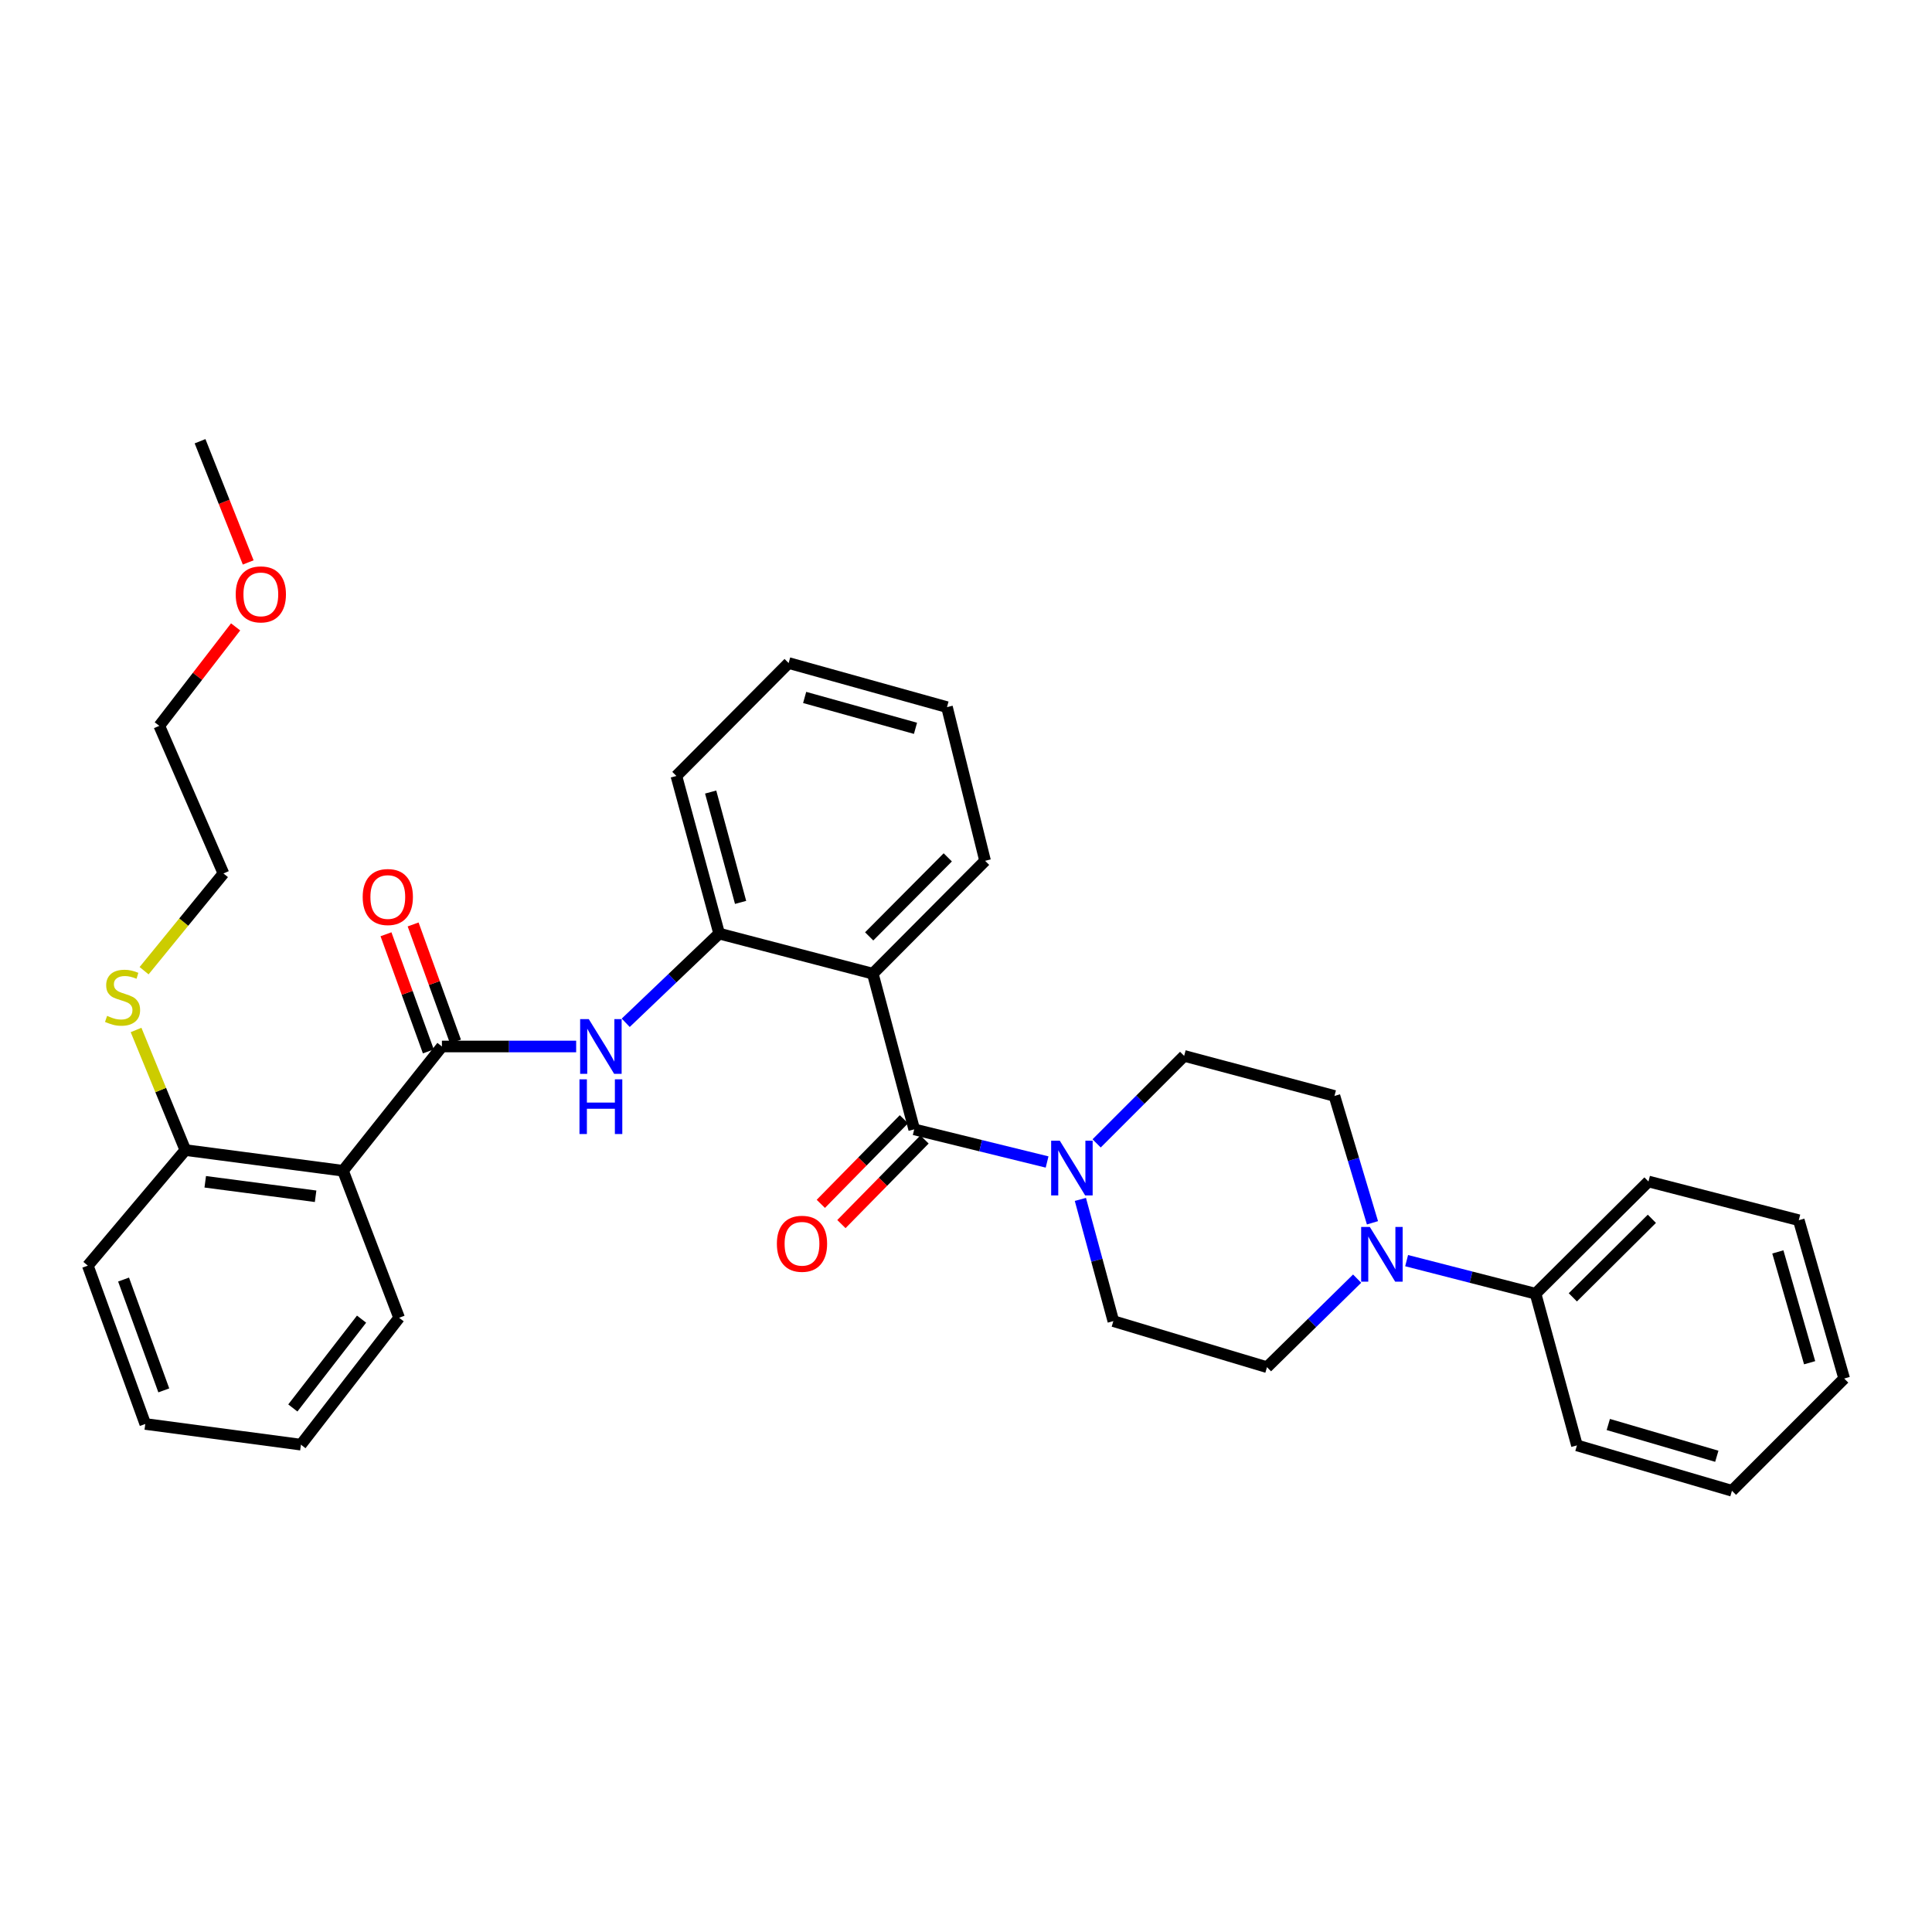 <?xml version='1.0' encoding='iso-8859-1'?>
<svg version='1.1' baseProfile='full'
              xmlns='http://www.w3.org/2000/svg'
                      xmlns:rdkit='http://www.rdkit.org/xml'
                      xmlns:xlink='http://www.w3.org/1999/xlink'
                  xml:space='preserve'
width='1000px' height='1000px' viewBox='0 0 1000 1000'>
<!-- END OF HEADER -->
<rect style='opacity:1.0;fill:#FFFFFF;stroke:none' width='1000' height='1000' x='0' y='0'> </rect>
<path class='bond-0' d='M 473.195,584.557 L 451.759,503.975' style='fill:none;fill-rule:evenodd;stroke:#000000;stroke-width:6px;stroke-linecap:butt;stroke-linejoin:miter;stroke-opacity:1' />
<path class='bond-2' d='M 473.195,584.557 L 507.584,593.001' style='fill:none;fill-rule:evenodd;stroke:#000000;stroke-width:6px;stroke-linecap:butt;stroke-linejoin:miter;stroke-opacity:1' />
<path class='bond-2' d='M 507.584,593.001 L 541.973,601.446' style='fill:none;fill-rule:evenodd;stroke:#0000FF;stroke-width:6px;stroke-linecap:butt;stroke-linejoin:miter;stroke-opacity:1' />
<path class='bond-8' d='M 467.866,579.323 L 446.36,601.219' style='fill:none;fill-rule:evenodd;stroke:#000000;stroke-width:6px;stroke-linecap:butt;stroke-linejoin:miter;stroke-opacity:1' />
<path class='bond-8' d='M 446.36,601.219 L 424.855,623.115' style='fill:none;fill-rule:evenodd;stroke:#FF0000;stroke-width:6px;stroke-linecap:butt;stroke-linejoin:miter;stroke-opacity:1' />
<path class='bond-8' d='M 478.523,589.791 L 457.018,611.687' style='fill:none;fill-rule:evenodd;stroke:#000000;stroke-width:6px;stroke-linecap:butt;stroke-linejoin:miter;stroke-opacity:1' />
<path class='bond-8' d='M 457.018,611.687 L 435.512,633.583' style='fill:none;fill-rule:evenodd;stroke:#FF0000;stroke-width:6px;stroke-linecap:butt;stroke-linejoin:miter;stroke-opacity:1' />
<path class='bond-5' d='M 451.759,503.975 L 372.231,483.228' style='fill:none;fill-rule:evenodd;stroke:#000000;stroke-width:6px;stroke-linecap:butt;stroke-linejoin:miter;stroke-opacity:1' />
<path class='bond-16' d='M 451.759,503.975 L 509.876,445.543' style='fill:none;fill-rule:evenodd;stroke:#000000;stroke-width:6px;stroke-linecap:butt;stroke-linejoin:miter;stroke-opacity:1' />
<path class='bond-16' d='M 449.885,484.676 L 490.567,443.774' style='fill:none;fill-rule:evenodd;stroke:#000000;stroke-width:6px;stroke-linecap:butt;stroke-linejoin:miter;stroke-opacity:1' />
<path class='bond-1' d='M 228.735,541.66 L 263.478,541.66' style='fill:none;fill-rule:evenodd;stroke:#000000;stroke-width:6px;stroke-linecap:butt;stroke-linejoin:miter;stroke-opacity:1' />
<path class='bond-1' d='M 263.478,541.66 L 298.221,541.66' style='fill:none;fill-rule:evenodd;stroke:#0000FF;stroke-width:6px;stroke-linecap:butt;stroke-linejoin:miter;stroke-opacity:1' />
<path class='bond-3' d='M 228.735,541.66 L 177.539,605.985' style='fill:none;fill-rule:evenodd;stroke:#000000;stroke-width:6px;stroke-linecap:butt;stroke-linejoin:miter;stroke-opacity:1' />
<path class='bond-9' d='M 235.759,539.12 L 224.796,508.807' style='fill:none;fill-rule:evenodd;stroke:#000000;stroke-width:6px;stroke-linecap:butt;stroke-linejoin:miter;stroke-opacity:1' />
<path class='bond-9' d='M 224.796,508.807 L 213.833,478.494' style='fill:none;fill-rule:evenodd;stroke:#FF0000;stroke-width:6px;stroke-linecap:butt;stroke-linejoin:miter;stroke-opacity:1' />
<path class='bond-9' d='M 221.711,544.201 L 210.748,513.887' style='fill:none;fill-rule:evenodd;stroke:#000000;stroke-width:6px;stroke-linecap:butt;stroke-linejoin:miter;stroke-opacity:1' />
<path class='bond-9' d='M 210.748,513.887 L 199.785,483.574' style='fill:none;fill-rule:evenodd;stroke:#FF0000;stroke-width:6px;stroke-linecap:butt;stroke-linejoin:miter;stroke-opacity:1' />
<path class='bond-10' d='M 559.204,620.811 L 567.736,652.311' style='fill:none;fill-rule:evenodd;stroke:#0000FF;stroke-width:6px;stroke-linecap:butt;stroke-linejoin:miter;stroke-opacity:1' />
<path class='bond-10' d='M 567.736,652.311 L 576.267,683.812' style='fill:none;fill-rule:evenodd;stroke:#000000;stroke-width:6px;stroke-linecap:butt;stroke-linejoin:miter;stroke-opacity:1' />
<path class='bond-11' d='M 567.608,591.811 L 590.261,569.167' style='fill:none;fill-rule:evenodd;stroke:#0000FF;stroke-width:6px;stroke-linecap:butt;stroke-linejoin:miter;stroke-opacity:1' />
<path class='bond-11' d='M 590.261,569.167 L 612.914,546.523' style='fill:none;fill-rule:evenodd;stroke:#000000;stroke-width:6px;stroke-linecap:butt;stroke-linejoin:miter;stroke-opacity:1' />
<path class='bond-7' d='M 177.539,605.985 L 95.936,595.271' style='fill:none;fill-rule:evenodd;stroke:#000000;stroke-width:6px;stroke-linecap:butt;stroke-linejoin:miter;stroke-opacity:1' />
<path class='bond-7' d='M 163.354,619.189 L 106.232,611.689' style='fill:none;fill-rule:evenodd;stroke:#000000;stroke-width:6px;stroke-linecap:butt;stroke-linejoin:miter;stroke-opacity:1' />
<path class='bond-17' d='M 177.539,605.985 L 206.585,682.077' style='fill:none;fill-rule:evenodd;stroke:#000000;stroke-width:6px;stroke-linecap:butt;stroke-linejoin:miter;stroke-opacity:1' />
<path class='bond-4' d='M 323.874,529.389 L 348.052,506.308' style='fill:none;fill-rule:evenodd;stroke:#0000FF;stroke-width:6px;stroke-linecap:butt;stroke-linejoin:miter;stroke-opacity:1' />
<path class='bond-4' d='M 348.052,506.308 L 372.231,483.228' style='fill:none;fill-rule:evenodd;stroke:#000000;stroke-width:6px;stroke-linecap:butt;stroke-linejoin:miter;stroke-opacity:1' />
<path class='bond-18' d='M 372.231,483.228 L 350.098,401.634' style='fill:none;fill-rule:evenodd;stroke:#000000;stroke-width:6px;stroke-linecap:butt;stroke-linejoin:miter;stroke-opacity:1' />
<path class='bond-18' d='M 383.328,467.078 L 367.835,409.962' style='fill:none;fill-rule:evenodd;stroke:#000000;stroke-width:6px;stroke-linecap:butt;stroke-linejoin:miter;stroke-opacity:1' />
<path class='bond-6' d='M 710.387,632.923 L 700.548,600.093' style='fill:none;fill-rule:evenodd;stroke:#0000FF;stroke-width:6px;stroke-linecap:butt;stroke-linejoin:miter;stroke-opacity:1' />
<path class='bond-6' d='M 700.548,600.093 L 690.708,567.262' style='fill:none;fill-rule:evenodd;stroke:#000000;stroke-width:6px;stroke-linecap:butt;stroke-linejoin:miter;stroke-opacity:1' />
<path class='bond-14' d='M 728.065,652.503 L 761.433,661.062' style='fill:none;fill-rule:evenodd;stroke:#0000FF;stroke-width:6px;stroke-linecap:butt;stroke-linejoin:miter;stroke-opacity:1' />
<path class='bond-14' d='M 761.433,661.062 L 794.801,669.621' style='fill:none;fill-rule:evenodd;stroke:#000000;stroke-width:6px;stroke-linecap:butt;stroke-linejoin:miter;stroke-opacity:1' />
<path class='bond-33' d='M 702.448,661.821 L 679.121,684.738' style='fill:none;fill-rule:evenodd;stroke:#0000FF;stroke-width:6px;stroke-linecap:butt;stroke-linejoin:miter;stroke-opacity:1' />
<path class='bond-33' d='M 679.121,684.738 L 655.795,707.654' style='fill:none;fill-rule:evenodd;stroke:#000000;stroke-width:6px;stroke-linecap:butt;stroke-linejoin:miter;stroke-opacity:1' />
<path class='bond-15' d='M 95.936,595.271 L 83.18,564.191' style='fill:none;fill-rule:evenodd;stroke:#000000;stroke-width:6px;stroke-linecap:butt;stroke-linejoin:miter;stroke-opacity:1' />
<path class='bond-15' d='M 83.18,564.191 L 70.424,533.111' style='fill:none;fill-rule:evenodd;stroke:#CCCC00;stroke-width:6px;stroke-linecap:butt;stroke-linejoin:miter;stroke-opacity:1' />
<path class='bond-20' d='M 95.936,595.271 L 45.455,655.097' style='fill:none;fill-rule:evenodd;stroke:#000000;stroke-width:6px;stroke-linecap:butt;stroke-linejoin:miter;stroke-opacity:1' />
<path class='bond-13' d='M 576.267,683.812 L 655.795,707.654' style='fill:none;fill-rule:evenodd;stroke:#000000;stroke-width:6px;stroke-linecap:butt;stroke-linejoin:miter;stroke-opacity:1' />
<path class='bond-12' d='M 612.914,546.523 L 690.708,567.262' style='fill:none;fill-rule:evenodd;stroke:#000000;stroke-width:6px;stroke-linecap:butt;stroke-linejoin:miter;stroke-opacity:1' />
<path class='bond-21' d='M 794.801,669.621 L 853.241,611.537' style='fill:none;fill-rule:evenodd;stroke:#000000;stroke-width:6px;stroke-linecap:butt;stroke-linejoin:miter;stroke-opacity:1' />
<path class='bond-21' d='M 814.097,671.503 L 855.005,630.844' style='fill:none;fill-rule:evenodd;stroke:#000000;stroke-width:6px;stroke-linecap:butt;stroke-linejoin:miter;stroke-opacity:1' />
<path class='bond-22' d='M 794.801,669.621 L 816.22,748.128' style='fill:none;fill-rule:evenodd;stroke:#000000;stroke-width:6px;stroke-linecap:butt;stroke-linejoin:miter;stroke-opacity:1' />
<path class='bond-23' d='M 74.583,502.433 L 95.119,477.266' style='fill:none;fill-rule:evenodd;stroke:#CCCC00;stroke-width:6px;stroke-linecap:butt;stroke-linejoin:miter;stroke-opacity:1' />
<path class='bond-23' d='M 95.119,477.266 L 115.655,452.099' style='fill:none;fill-rule:evenodd;stroke:#000000;stroke-width:6px;stroke-linecap:butt;stroke-linejoin:miter;stroke-opacity:1' />
<path class='bond-26' d='M 509.876,445.543 L 490.158,366.007' style='fill:none;fill-rule:evenodd;stroke:#000000;stroke-width:6px;stroke-linecap:butt;stroke-linejoin:miter;stroke-opacity:1' />
<path class='bond-27' d='M 206.585,682.077 L 155.763,747.754' style='fill:none;fill-rule:evenodd;stroke:#000000;stroke-width:6px;stroke-linecap:butt;stroke-linejoin:miter;stroke-opacity:1' />
<path class='bond-27' d='M 187.148,682.787 L 151.572,728.761' style='fill:none;fill-rule:evenodd;stroke:#000000;stroke-width:6px;stroke-linecap:butt;stroke-linejoin:miter;stroke-opacity:1' />
<path class='bond-34' d='M 350.098,401.634 L 408.198,343.185' style='fill:none;fill-rule:evenodd;stroke:#000000;stroke-width:6px;stroke-linecap:butt;stroke-linejoin:miter;stroke-opacity:1' />
<path class='bond-19' d='M 121.961,324.477 L 102.206,350.084' style='fill:none;fill-rule:evenodd;stroke:#FF0000;stroke-width:6px;stroke-linecap:butt;stroke-linejoin:miter;stroke-opacity:1' />
<path class='bond-19' d='M 102.206,350.084 L 82.451,375.691' style='fill:none;fill-rule:evenodd;stroke:#000000;stroke-width:6px;stroke-linecap:butt;stroke-linejoin:miter;stroke-opacity:1' />
<path class='bond-25' d='M 128.472,291.116 L 116.009,259.747' style='fill:none;fill-rule:evenodd;stroke:#FF0000;stroke-width:6px;stroke-linecap:butt;stroke-linejoin:miter;stroke-opacity:1' />
<path class='bond-25' d='M 116.009,259.747 L 103.547,228.378' style='fill:none;fill-rule:evenodd;stroke:#000000;stroke-width:6px;stroke-linecap:butt;stroke-linejoin:miter;stroke-opacity:1' />
<path class='bond-36' d='M 45.455,655.097 L 75.198,737.049' style='fill:none;fill-rule:evenodd;stroke:#000000;stroke-width:6px;stroke-linecap:butt;stroke-linejoin:miter;stroke-opacity:1' />
<path class='bond-36' d='M 63.958,662.294 L 84.778,719.66' style='fill:none;fill-rule:evenodd;stroke:#000000;stroke-width:6px;stroke-linecap:butt;stroke-linejoin:miter;stroke-opacity:1' />
<path class='bond-31' d='M 853.241,611.537 L 931.043,631.579' style='fill:none;fill-rule:evenodd;stroke:#000000;stroke-width:6px;stroke-linecap:butt;stroke-linejoin:miter;stroke-opacity:1' />
<path class='bond-30' d='M 816.22,748.128 L 896.453,771.622' style='fill:none;fill-rule:evenodd;stroke:#000000;stroke-width:6px;stroke-linecap:butt;stroke-linejoin:miter;stroke-opacity:1' />
<path class='bond-30' d='M 832.453,737.316 L 888.616,753.762' style='fill:none;fill-rule:evenodd;stroke:#000000;stroke-width:6px;stroke-linecap:butt;stroke-linejoin:miter;stroke-opacity:1' />
<path class='bond-24' d='M 115.655,452.099 L 82.451,375.691' style='fill:none;fill-rule:evenodd;stroke:#000000;stroke-width:6px;stroke-linecap:butt;stroke-linejoin:miter;stroke-opacity:1' />
<path class='bond-28' d='M 490.158,366.007 L 408.198,343.185' style='fill:none;fill-rule:evenodd;stroke:#000000;stroke-width:6px;stroke-linecap:butt;stroke-linejoin:miter;stroke-opacity:1' />
<path class='bond-28' d='M 473.857,376.974 L 416.485,360.998' style='fill:none;fill-rule:evenodd;stroke:#000000;stroke-width:6px;stroke-linecap:butt;stroke-linejoin:miter;stroke-opacity:1' />
<path class='bond-29' d='M 155.763,747.754 L 75.198,737.049' style='fill:none;fill-rule:evenodd;stroke:#000000;stroke-width:6px;stroke-linecap:butt;stroke-linejoin:miter;stroke-opacity:1' />
<path class='bond-32' d='M 896.453,771.622 L 954.545,713.522' style='fill:none;fill-rule:evenodd;stroke:#000000;stroke-width:6px;stroke-linecap:butt;stroke-linejoin:miter;stroke-opacity:1' />
<path class='bond-35' d='M 931.043,631.579 L 954.545,713.522' style='fill:none;fill-rule:evenodd;stroke:#000000;stroke-width:6px;stroke-linecap:butt;stroke-linejoin:miter;stroke-opacity:1' />
<path class='bond-35' d='M 920.209,647.988 L 936.661,705.348' style='fill:none;fill-rule:evenodd;stroke:#000000;stroke-width:6px;stroke-linecap:butt;stroke-linejoin:miter;stroke-opacity:1' />
<path  class='atom-3' d='M 548.554 590.439
L 557.834 605.439
Q 558.754 606.919, 560.234 609.599
Q 561.714 612.279, 561.794 612.439
L 561.794 590.439
L 565.554 590.439
L 565.554 618.759
L 561.674 618.759
L 551.714 602.359
Q 550.554 600.439, 549.314 598.239
Q 548.114 596.039, 547.754 595.359
L 547.754 618.759
L 544.074 618.759
L 544.074 590.439
L 548.554 590.439
' fill='#0000FF'/>
<path  class='atom-5' d='M 304.758 527.5
L 314.038 542.5
Q 314.958 543.98, 316.438 546.66
Q 317.918 549.34, 317.998 549.5
L 317.998 527.5
L 321.758 527.5
L 321.758 555.82
L 317.878 555.82
L 307.918 539.42
Q 306.758 537.5, 305.518 535.3
Q 304.318 533.1, 303.958 532.42
L 303.958 555.82
L 300.278 555.82
L 300.278 527.5
L 304.758 527.5
' fill='#0000FF'/>
<path  class='atom-5' d='M 299.938 558.652
L 303.778 558.652
L 303.778 570.692
L 318.258 570.692
L 318.258 558.652
L 322.098 558.652
L 322.098 586.972
L 318.258 586.972
L 318.258 573.892
L 303.778 573.892
L 303.778 586.972
L 299.938 586.972
L 299.938 558.652
' fill='#0000FF'/>
<path  class='atom-7' d='M 709.013 635.062
L 718.293 650.062
Q 719.213 651.542, 720.693 654.222
Q 722.173 656.902, 722.253 657.062
L 722.253 635.062
L 726.013 635.062
L 726.013 663.382
L 722.133 663.382
L 712.173 646.982
Q 711.013 645.062, 709.773 642.862
Q 708.573 640.662, 708.213 639.982
L 708.213 663.382
L 704.533 663.382
L 704.533 635.062
L 709.013 635.062
' fill='#0000FF'/>
<path  class='atom-9' d='M 402.111 643.775
Q 402.111 636.975, 405.471 633.175
Q 408.831 629.375, 415.111 629.375
Q 421.391 629.375, 424.751 633.175
Q 428.111 636.975, 428.111 643.775
Q 428.111 650.655, 424.711 654.575
Q 421.311 658.455, 415.111 658.455
Q 408.871 658.455, 405.471 654.575
Q 402.111 650.695, 402.111 643.775
M 415.111 655.255
Q 419.431 655.255, 421.751 652.375
Q 424.111 649.455, 424.111 643.775
Q 424.111 638.215, 421.751 635.415
Q 419.431 632.575, 415.111 632.575
Q 410.791 632.575, 408.431 635.375
Q 406.111 638.175, 406.111 643.775
Q 406.111 649.495, 408.431 652.375
Q 410.791 655.255, 415.111 655.255
' fill='#FF0000'/>
<path  class='atom-10' d='M 187.726 464.295
Q 187.726 457.495, 191.086 453.695
Q 194.446 449.895, 200.726 449.895
Q 207.006 449.895, 210.366 453.695
Q 213.726 457.495, 213.726 464.295
Q 213.726 471.175, 210.326 475.095
Q 206.926 478.975, 200.726 478.975
Q 194.486 478.975, 191.086 475.095
Q 187.726 471.215, 187.726 464.295
M 200.726 475.775
Q 205.046 475.775, 207.366 472.895
Q 209.726 469.975, 209.726 464.295
Q 209.726 458.735, 207.366 455.935
Q 205.046 453.095, 200.726 453.095
Q 196.406 453.095, 194.046 455.895
Q 191.726 458.695, 191.726 464.295
Q 191.726 470.015, 194.046 472.895
Q 196.406 475.775, 200.726 475.775
' fill='#FF0000'/>
<path  class='atom-16' d='M 55.438 525.811
Q 55.758 525.931, 57.078 526.491
Q 58.398 527.051, 59.838 527.411
Q 61.318 527.731, 62.758 527.731
Q 65.438 527.731, 66.998 526.451
Q 68.558 525.131, 68.558 522.851
Q 68.558 521.291, 67.758 520.331
Q 66.998 519.371, 65.798 518.851
Q 64.598 518.331, 62.598 517.731
Q 60.078 516.971, 58.558 516.251
Q 57.078 515.531, 55.998 514.011
Q 54.958 512.491, 54.958 509.931
Q 54.958 506.371, 57.358 504.171
Q 59.798 501.971, 64.598 501.971
Q 67.878 501.971, 71.598 503.531
L 70.678 506.611
Q 67.278 505.211, 64.718 505.211
Q 61.958 505.211, 60.438 506.371
Q 58.918 507.491, 58.958 509.451
Q 58.958 510.971, 59.718 511.891
Q 60.518 512.811, 61.638 513.331
Q 62.798 513.851, 64.718 514.451
Q 67.278 515.251, 68.798 516.051
Q 70.318 516.851, 71.398 518.491
Q 72.518 520.091, 72.518 522.851
Q 72.518 526.771, 69.878 528.891
Q 67.278 530.971, 62.918 530.971
Q 60.398 530.971, 58.478 530.411
Q 56.598 529.891, 54.358 528.971
L 55.438 525.811
' fill='#CCCC00'/>
<path  class='atom-20' d='M 122.008 307.646
Q 122.008 300.846, 125.368 297.046
Q 128.728 293.246, 135.008 293.246
Q 141.288 293.246, 144.648 297.046
Q 148.008 300.846, 148.008 307.646
Q 148.008 314.526, 144.608 318.446
Q 141.208 322.326, 135.008 322.326
Q 128.768 322.326, 125.368 318.446
Q 122.008 314.566, 122.008 307.646
M 135.008 319.126
Q 139.328 319.126, 141.648 316.246
Q 144.008 313.326, 144.008 307.646
Q 144.008 302.086, 141.648 299.286
Q 139.328 296.446, 135.008 296.446
Q 130.688 296.446, 128.328 299.246
Q 126.008 302.046, 126.008 307.646
Q 126.008 313.366, 128.328 316.246
Q 130.688 319.126, 135.008 319.126
' fill='#FF0000'/>
</svg>
